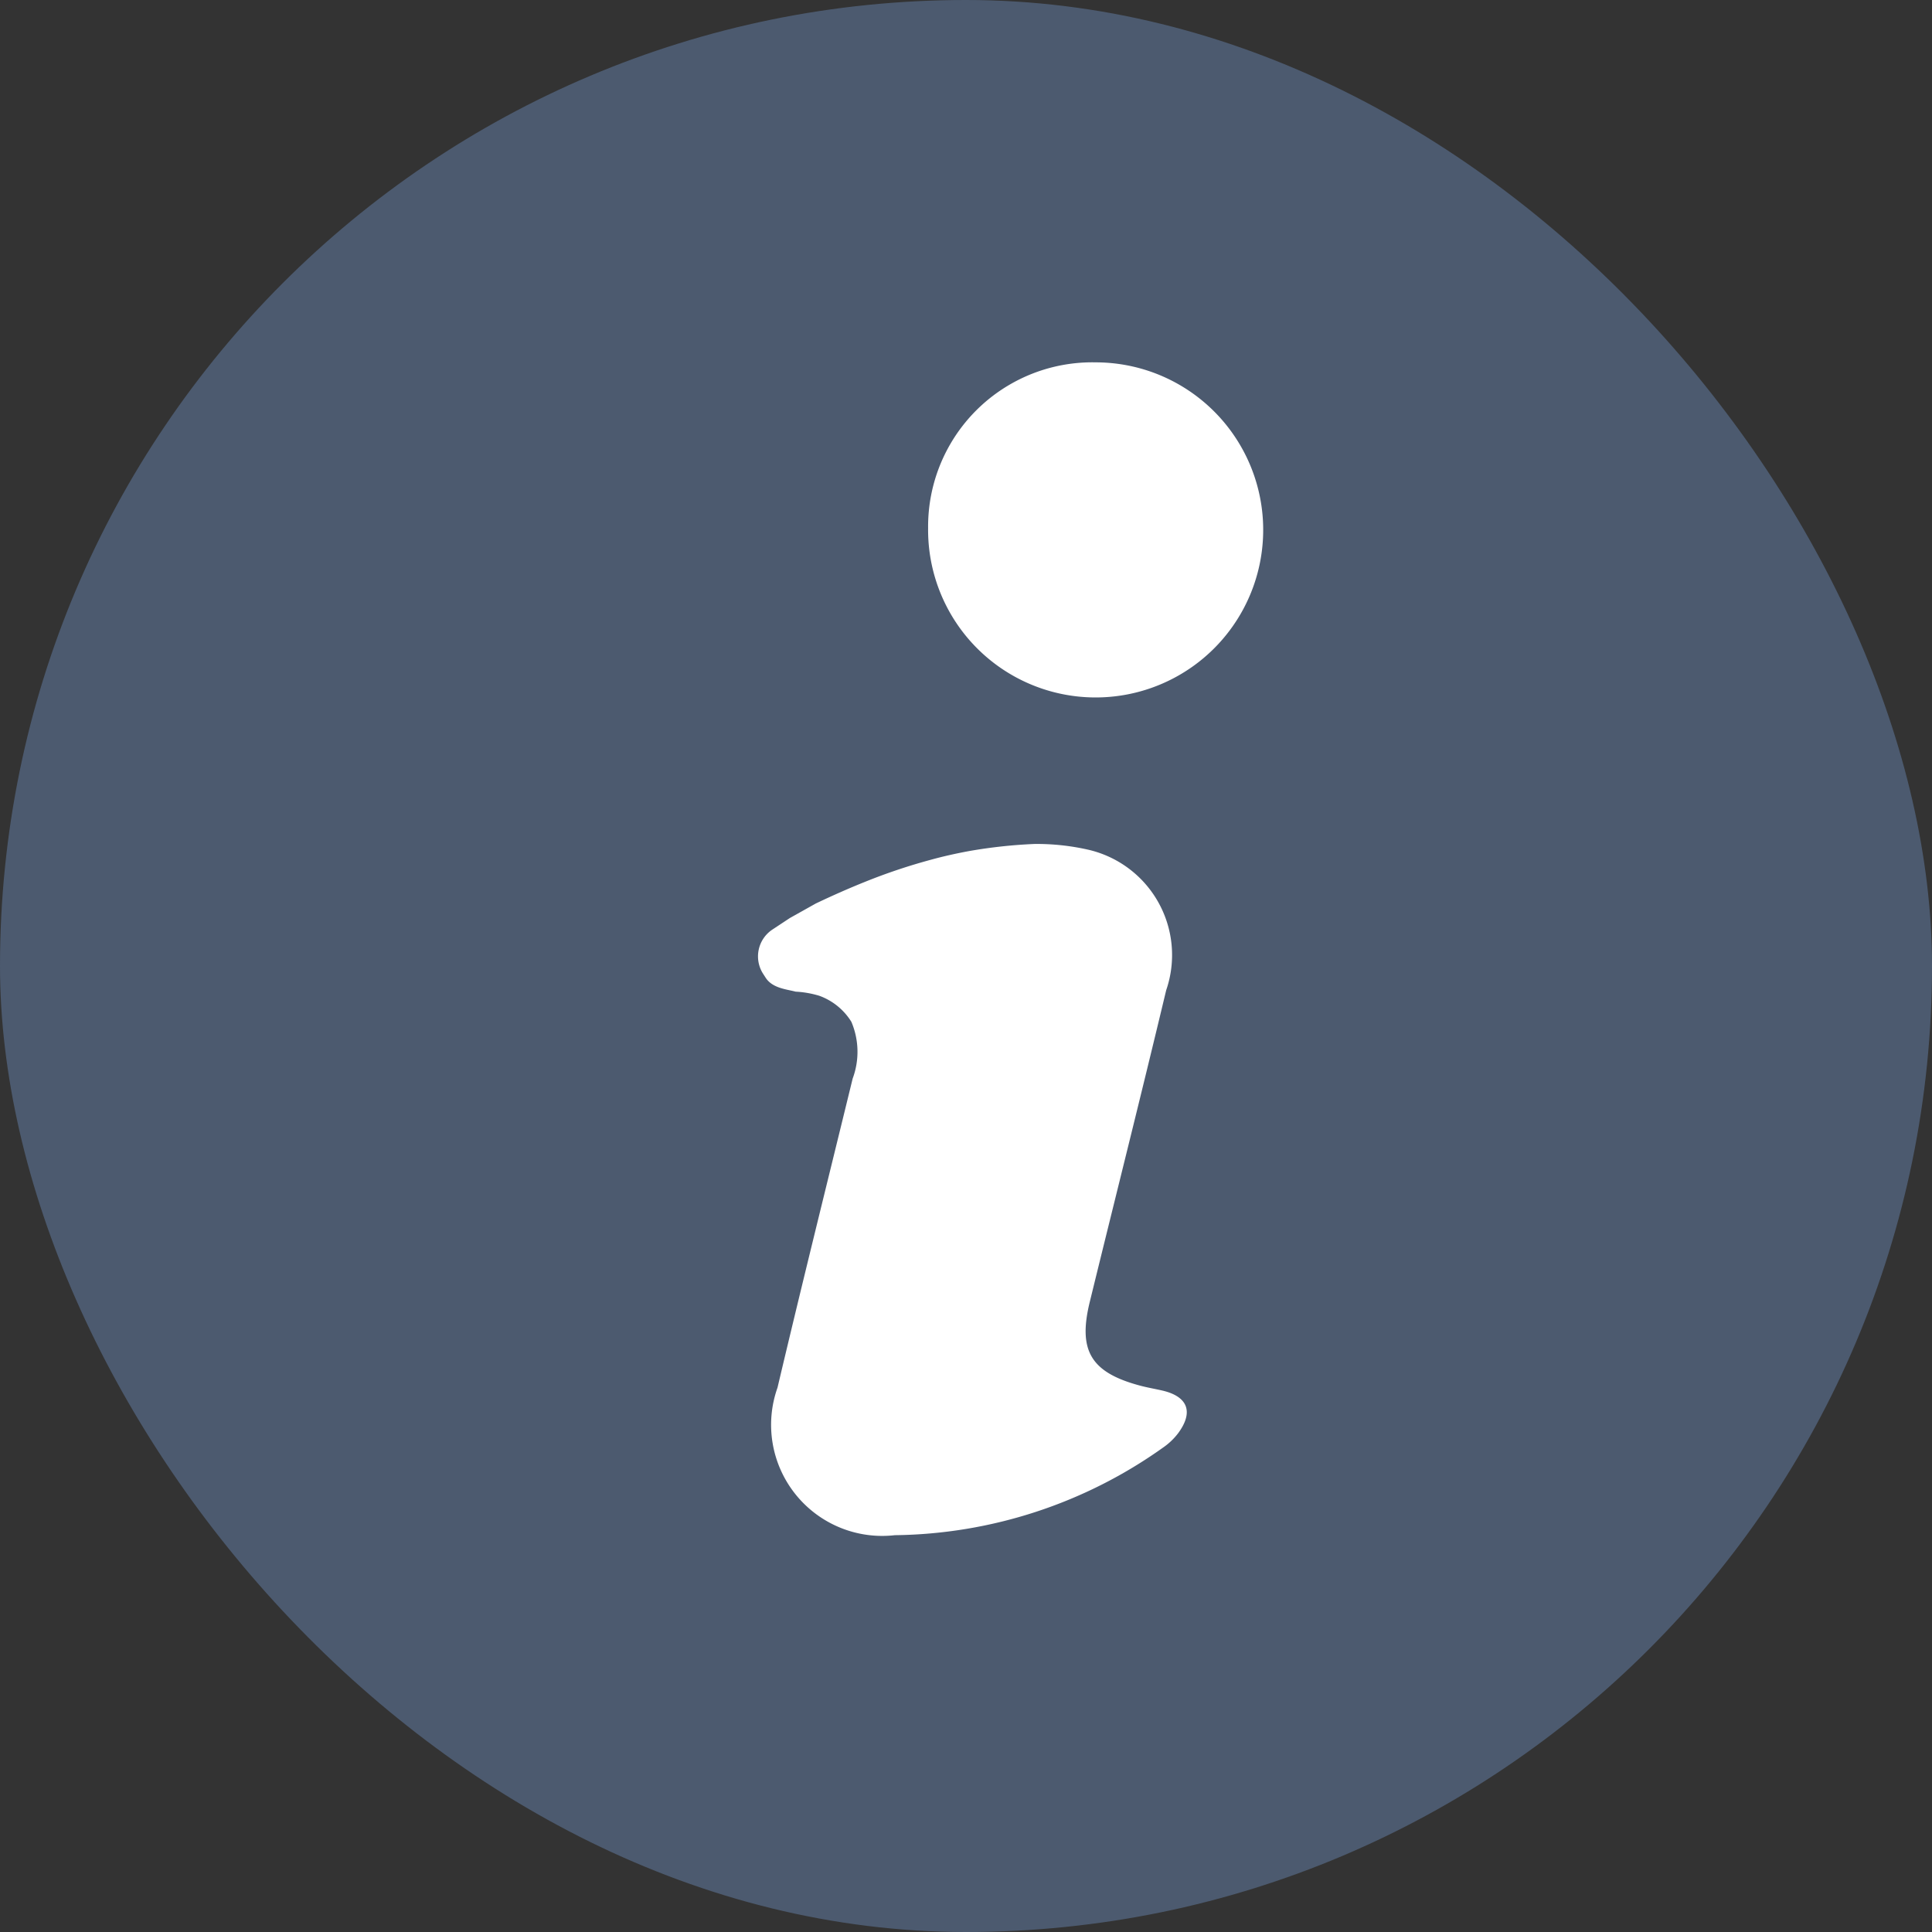 <svg xmlns="http://www.w3.org/2000/svg" width="18" height="18" viewBox="0 0 18 18"><rect x="0" y="0" width="18" height="18" fill="#333333" stroke="none"/><rect width="18" height="18" rx="9" fill="#4c5a6f"/><g transform="translate(6.737 2.621)"><path d="M28.447,5.177l-.165.109A.3.3,0,0,0,28.2,5.7l.02.031c.063.1.193.109.281.132a.928.928,0,0,1,.219.038.585.585,0,0,1,.3.243.714.714,0,0,1,.012.529c-.234.959-.473,1.918-.7,2.879a1.035,1.035,0,0,0,1.093,1.375,4.39,4.39,0,0,0,2.5-.817.614.614,0,0,0,.138-.131c.149-.2.092-.345-.148-.4-.07-.016-.142-.028-.211-.047-.456-.123-.574-.328-.462-.782.237-.967.48-1.933.711-2.9a1.007,1.007,0,0,0-.733-1.311,2.167,2.167,0,0,0-.492-.052,4.638,4.638,0,0,0-.61.066c-.13.024-.248.051-.357.081a5.381,5.381,0,0,0-.619.208c-.122.049-.278.116-.454.2ZM31.3,0a1.53,1.53,0,0,0-1.565,1.544A1.561,1.561,0,1,0,31.3,0Z" transform="translate(-27.825 0.755)" fill="#fff"/></g></svg>